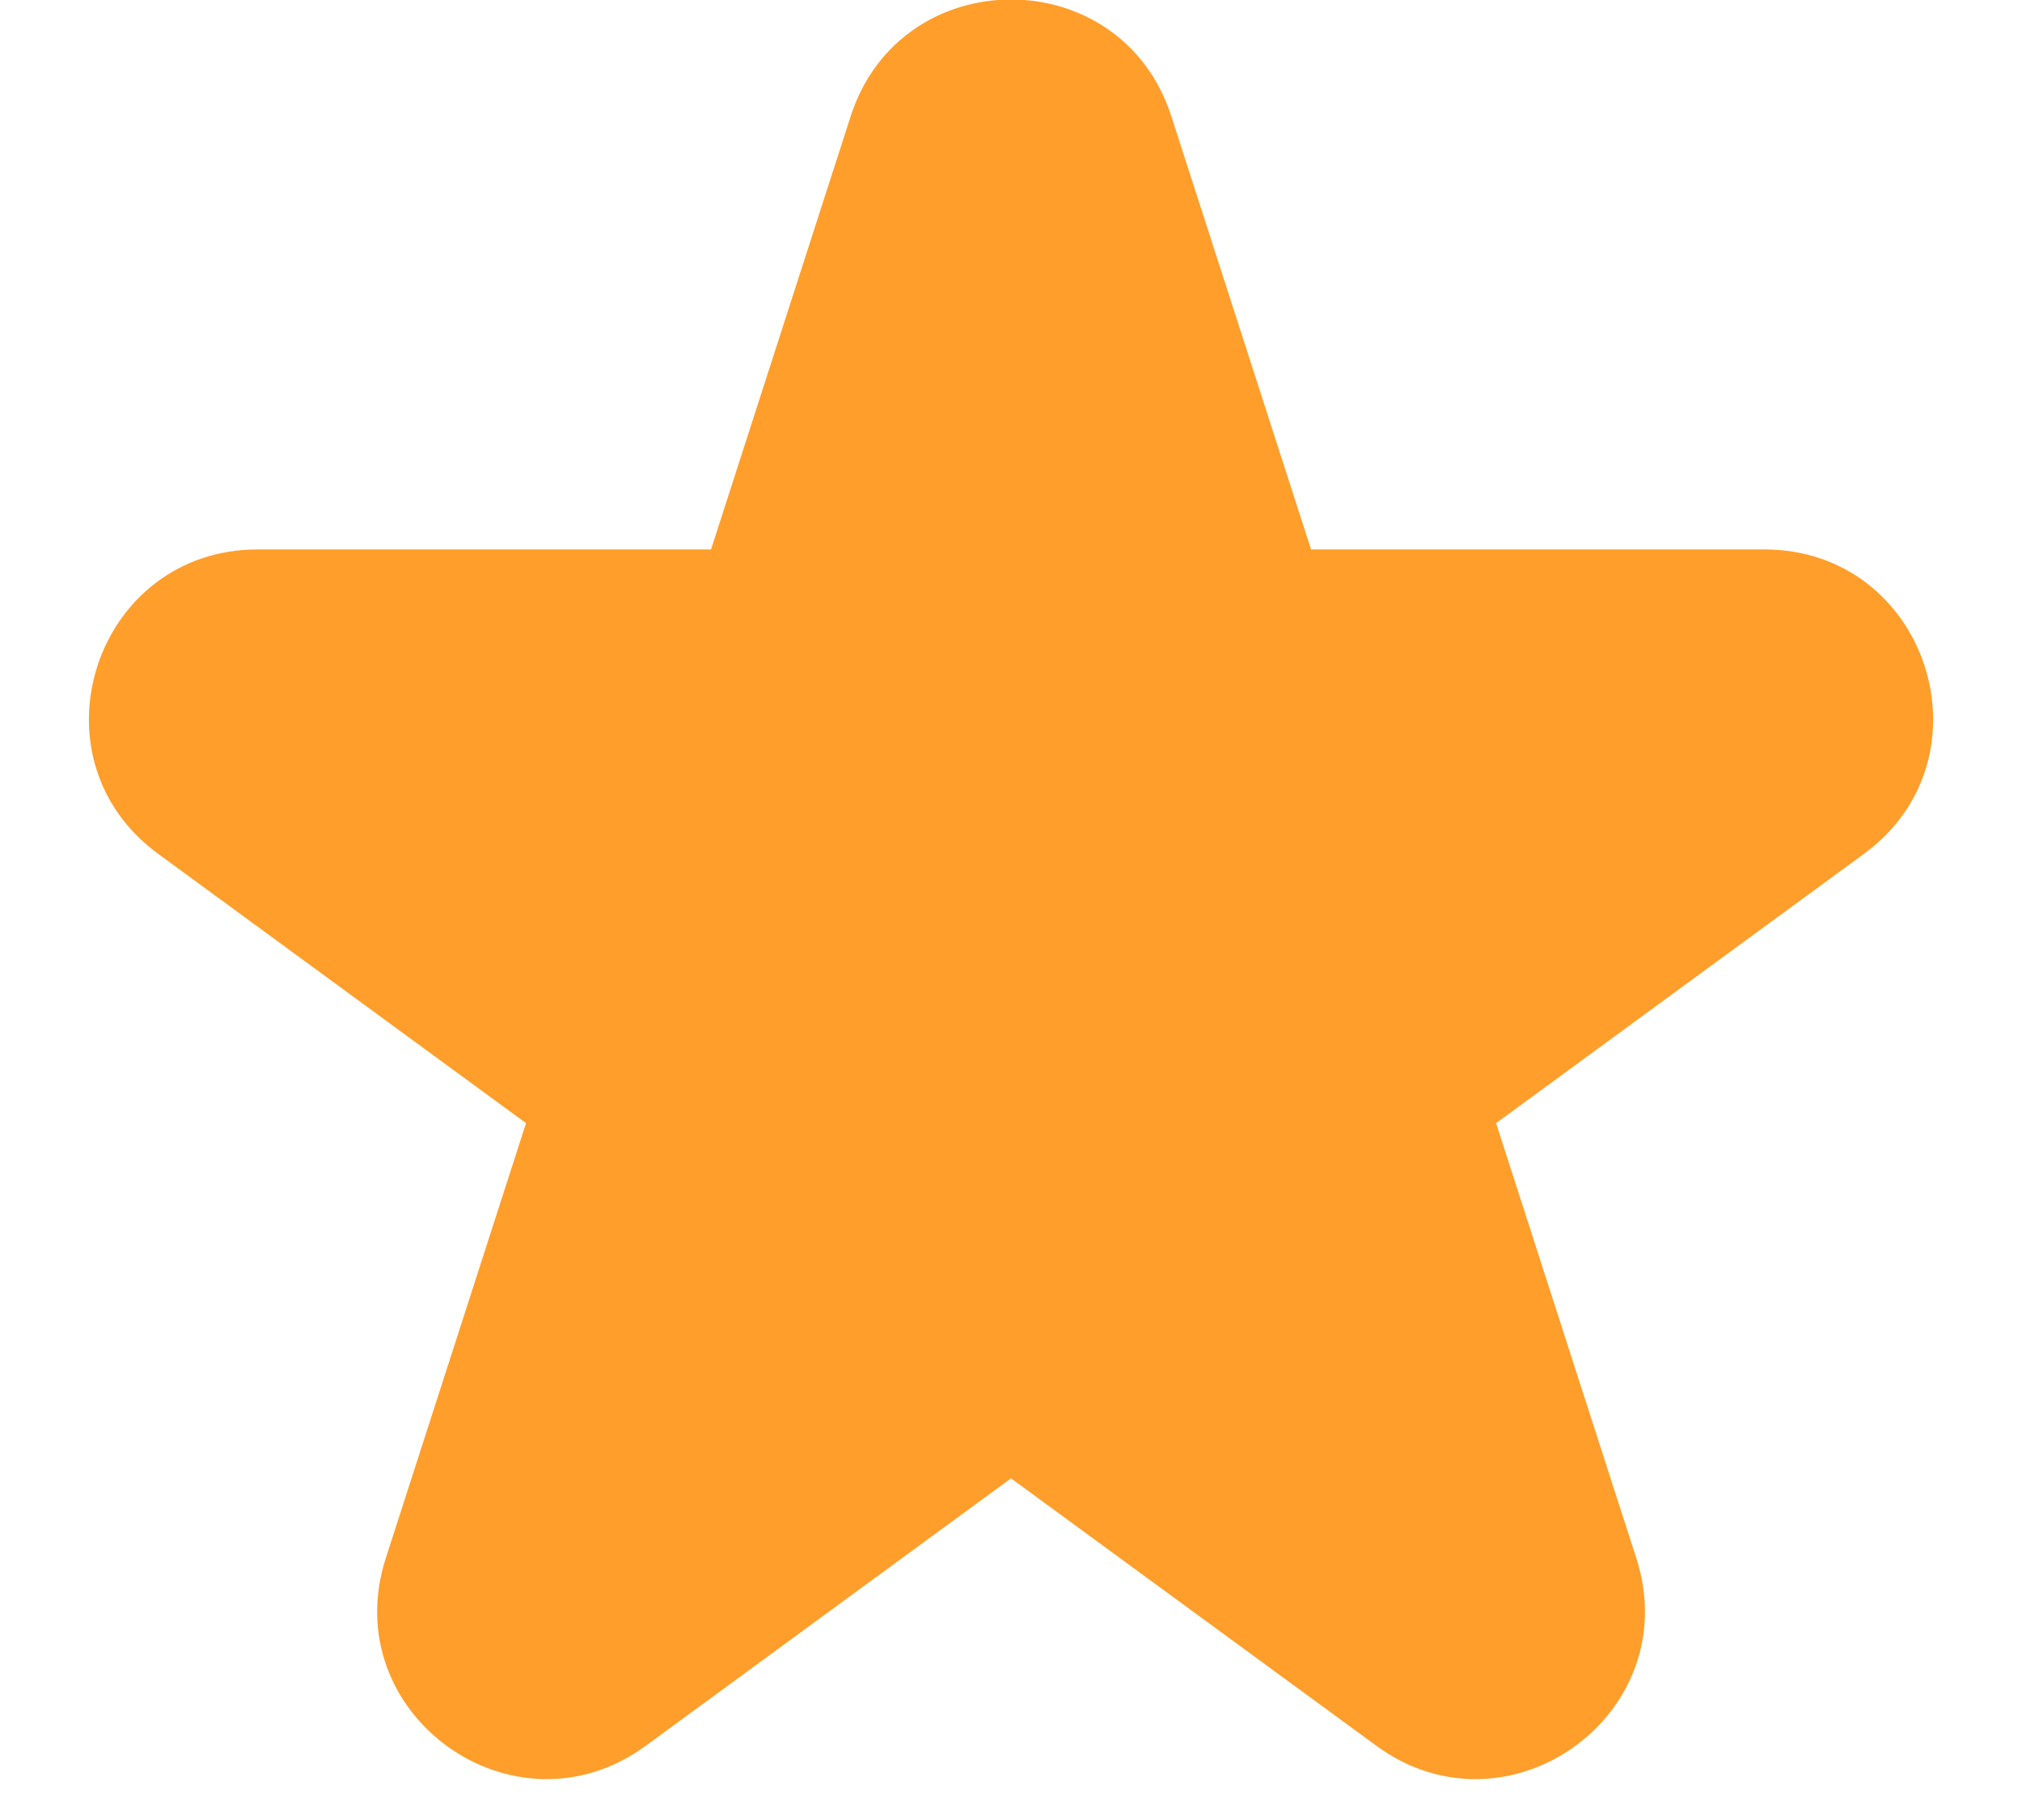 <svg width="20" height="18" viewBox="0 0 20 18" fill="none" xmlns="http://www.w3.org/2000/svg">
<path fill-rule="evenodd" clip-rule="evenodd" d="M8.414 1.15C8.911 -0.39 11.09 -0.39 11.586 1.15L12.968 5.434L17.451 5.434C19.063 5.434 19.736 7.493 18.436 8.445L14.798 11.108L16.185 15.41C16.681 16.948 14.918 18.221 13.614 17.266L10 14.621L6.387 17.266C5.083 18.221 3.32 16.948 3.816 15.41L5.203 11.108L1.565 8.445C0.264 7.493 0.938 5.434 2.549 5.434H7.033L8.414 1.15Z" fill="#FF9E2A"/>
</svg>
